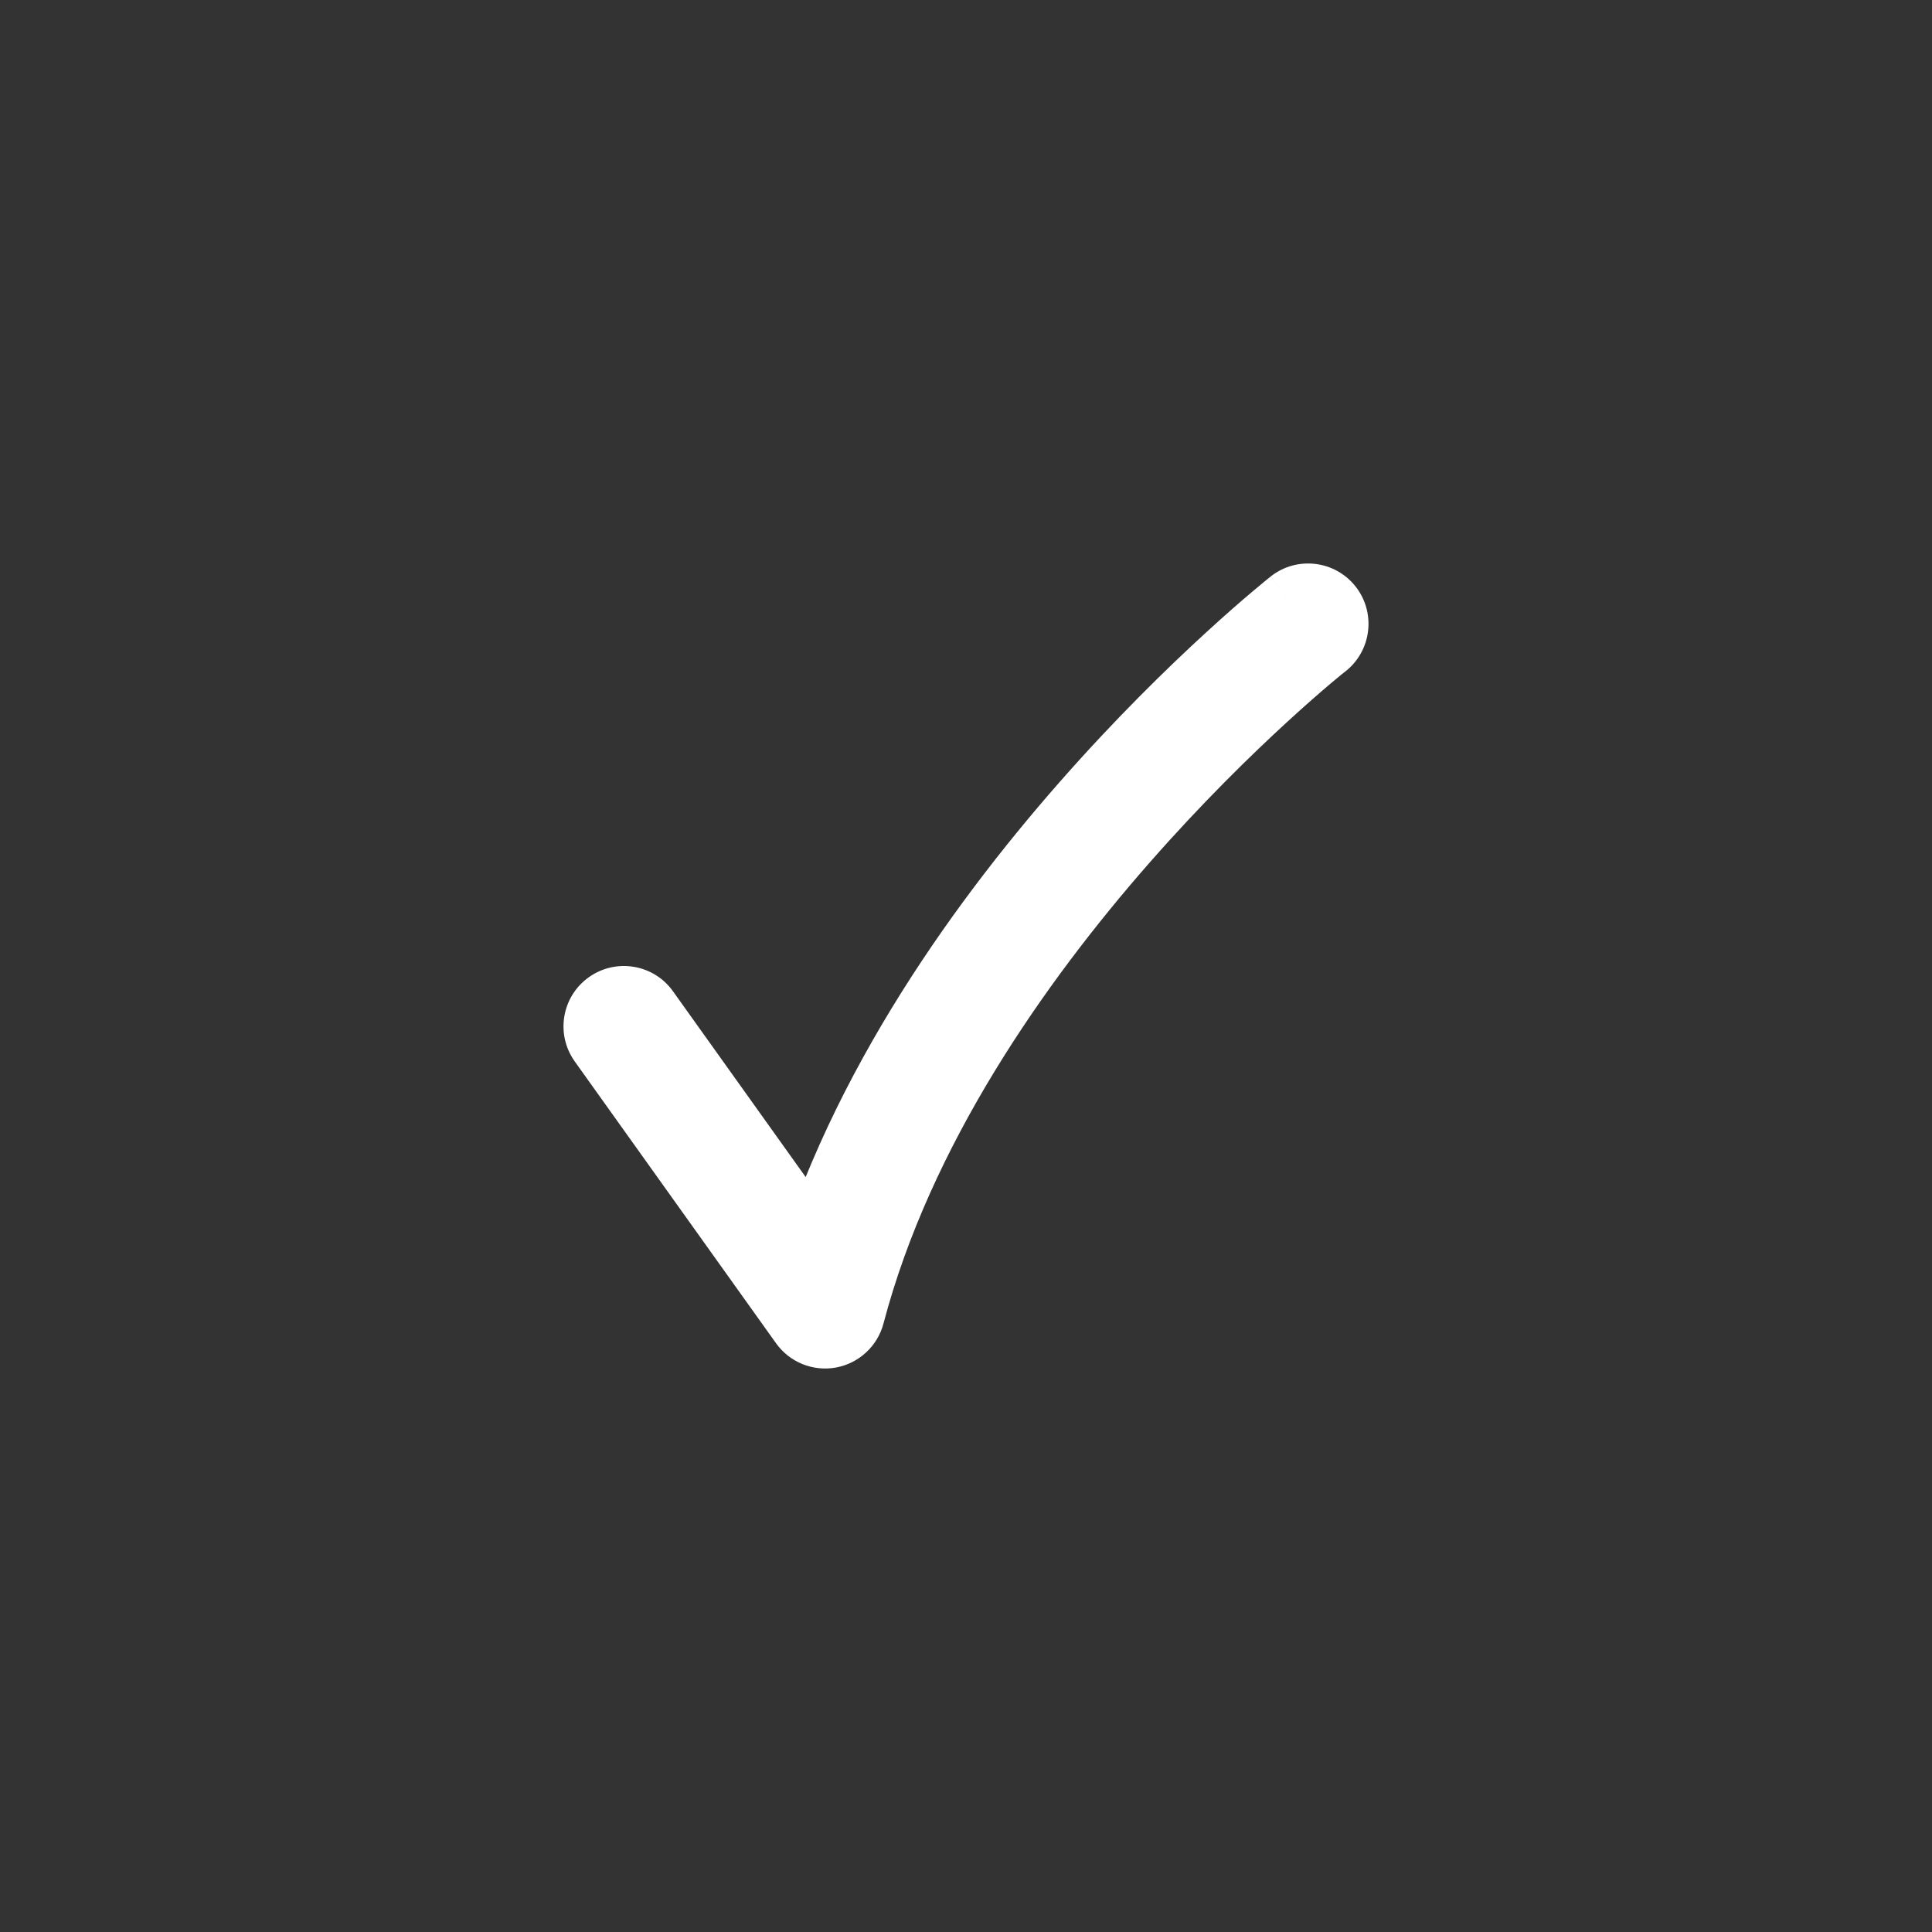 <svg width="24" height="24" viewBox="0 0 24 24" fill="#FFFFFF" xmlns="http://www.w3.org/2000/svg">
<rect x="0" y="0" width="24" height="24" fill="#333333" stroke="none"/>
<path d="M10.25 16.25L9.64 16.686C9.809 16.923 10.099 17.04 10.385 16.988C10.671 16.935 10.901 16.722 10.975 16.441L10.25 16.25ZM16.715 8.339C17.04 8.082 17.095 7.61 16.839 7.285C16.582 6.96 16.11 6.905 15.785 7.161L16.715 8.339ZM8.36 12.314C8.12 11.977 7.651 11.899 7.314 12.14C6.977 12.38 6.899 12.849 7.14 13.186L8.36 12.314ZM10.975 16.441C11.557 14.229 12.971 12.208 14.283 10.713C14.933 9.972 15.546 9.375 15.995 8.963C16.219 8.758 16.402 8.599 16.527 8.493C16.59 8.44 16.639 8.4 16.67 8.374C16.686 8.361 16.698 8.352 16.706 8.346C16.709 8.343 16.712 8.341 16.714 8.34C16.714 8.339 16.715 8.339 16.715 8.338C16.715 8.338 16.715 8.338 16.715 8.338C16.715 8.338 16.715 8.338 16.715 8.338C16.715 8.339 16.715 8.339 16.25 7.75C15.785 7.161 15.785 7.161 15.785 7.162C15.785 7.162 15.785 7.162 15.784 7.162C15.784 7.162 15.784 7.163 15.783 7.163C15.782 7.164 15.781 7.165 15.78 7.166C15.777 7.168 15.772 7.172 15.767 7.176C15.757 7.184 15.742 7.196 15.722 7.212C15.684 7.243 15.629 7.289 15.559 7.348C15.42 7.465 15.222 7.637 14.982 7.857C14.501 8.297 13.848 8.934 13.155 9.724C11.779 11.292 10.193 13.521 9.525 16.059L10.975 16.441ZM7.14 13.186L9.64 16.686L10.86 15.814L8.36 12.314L7.14 13.186Z" fill="#FFFFFF"/>
</svg>
